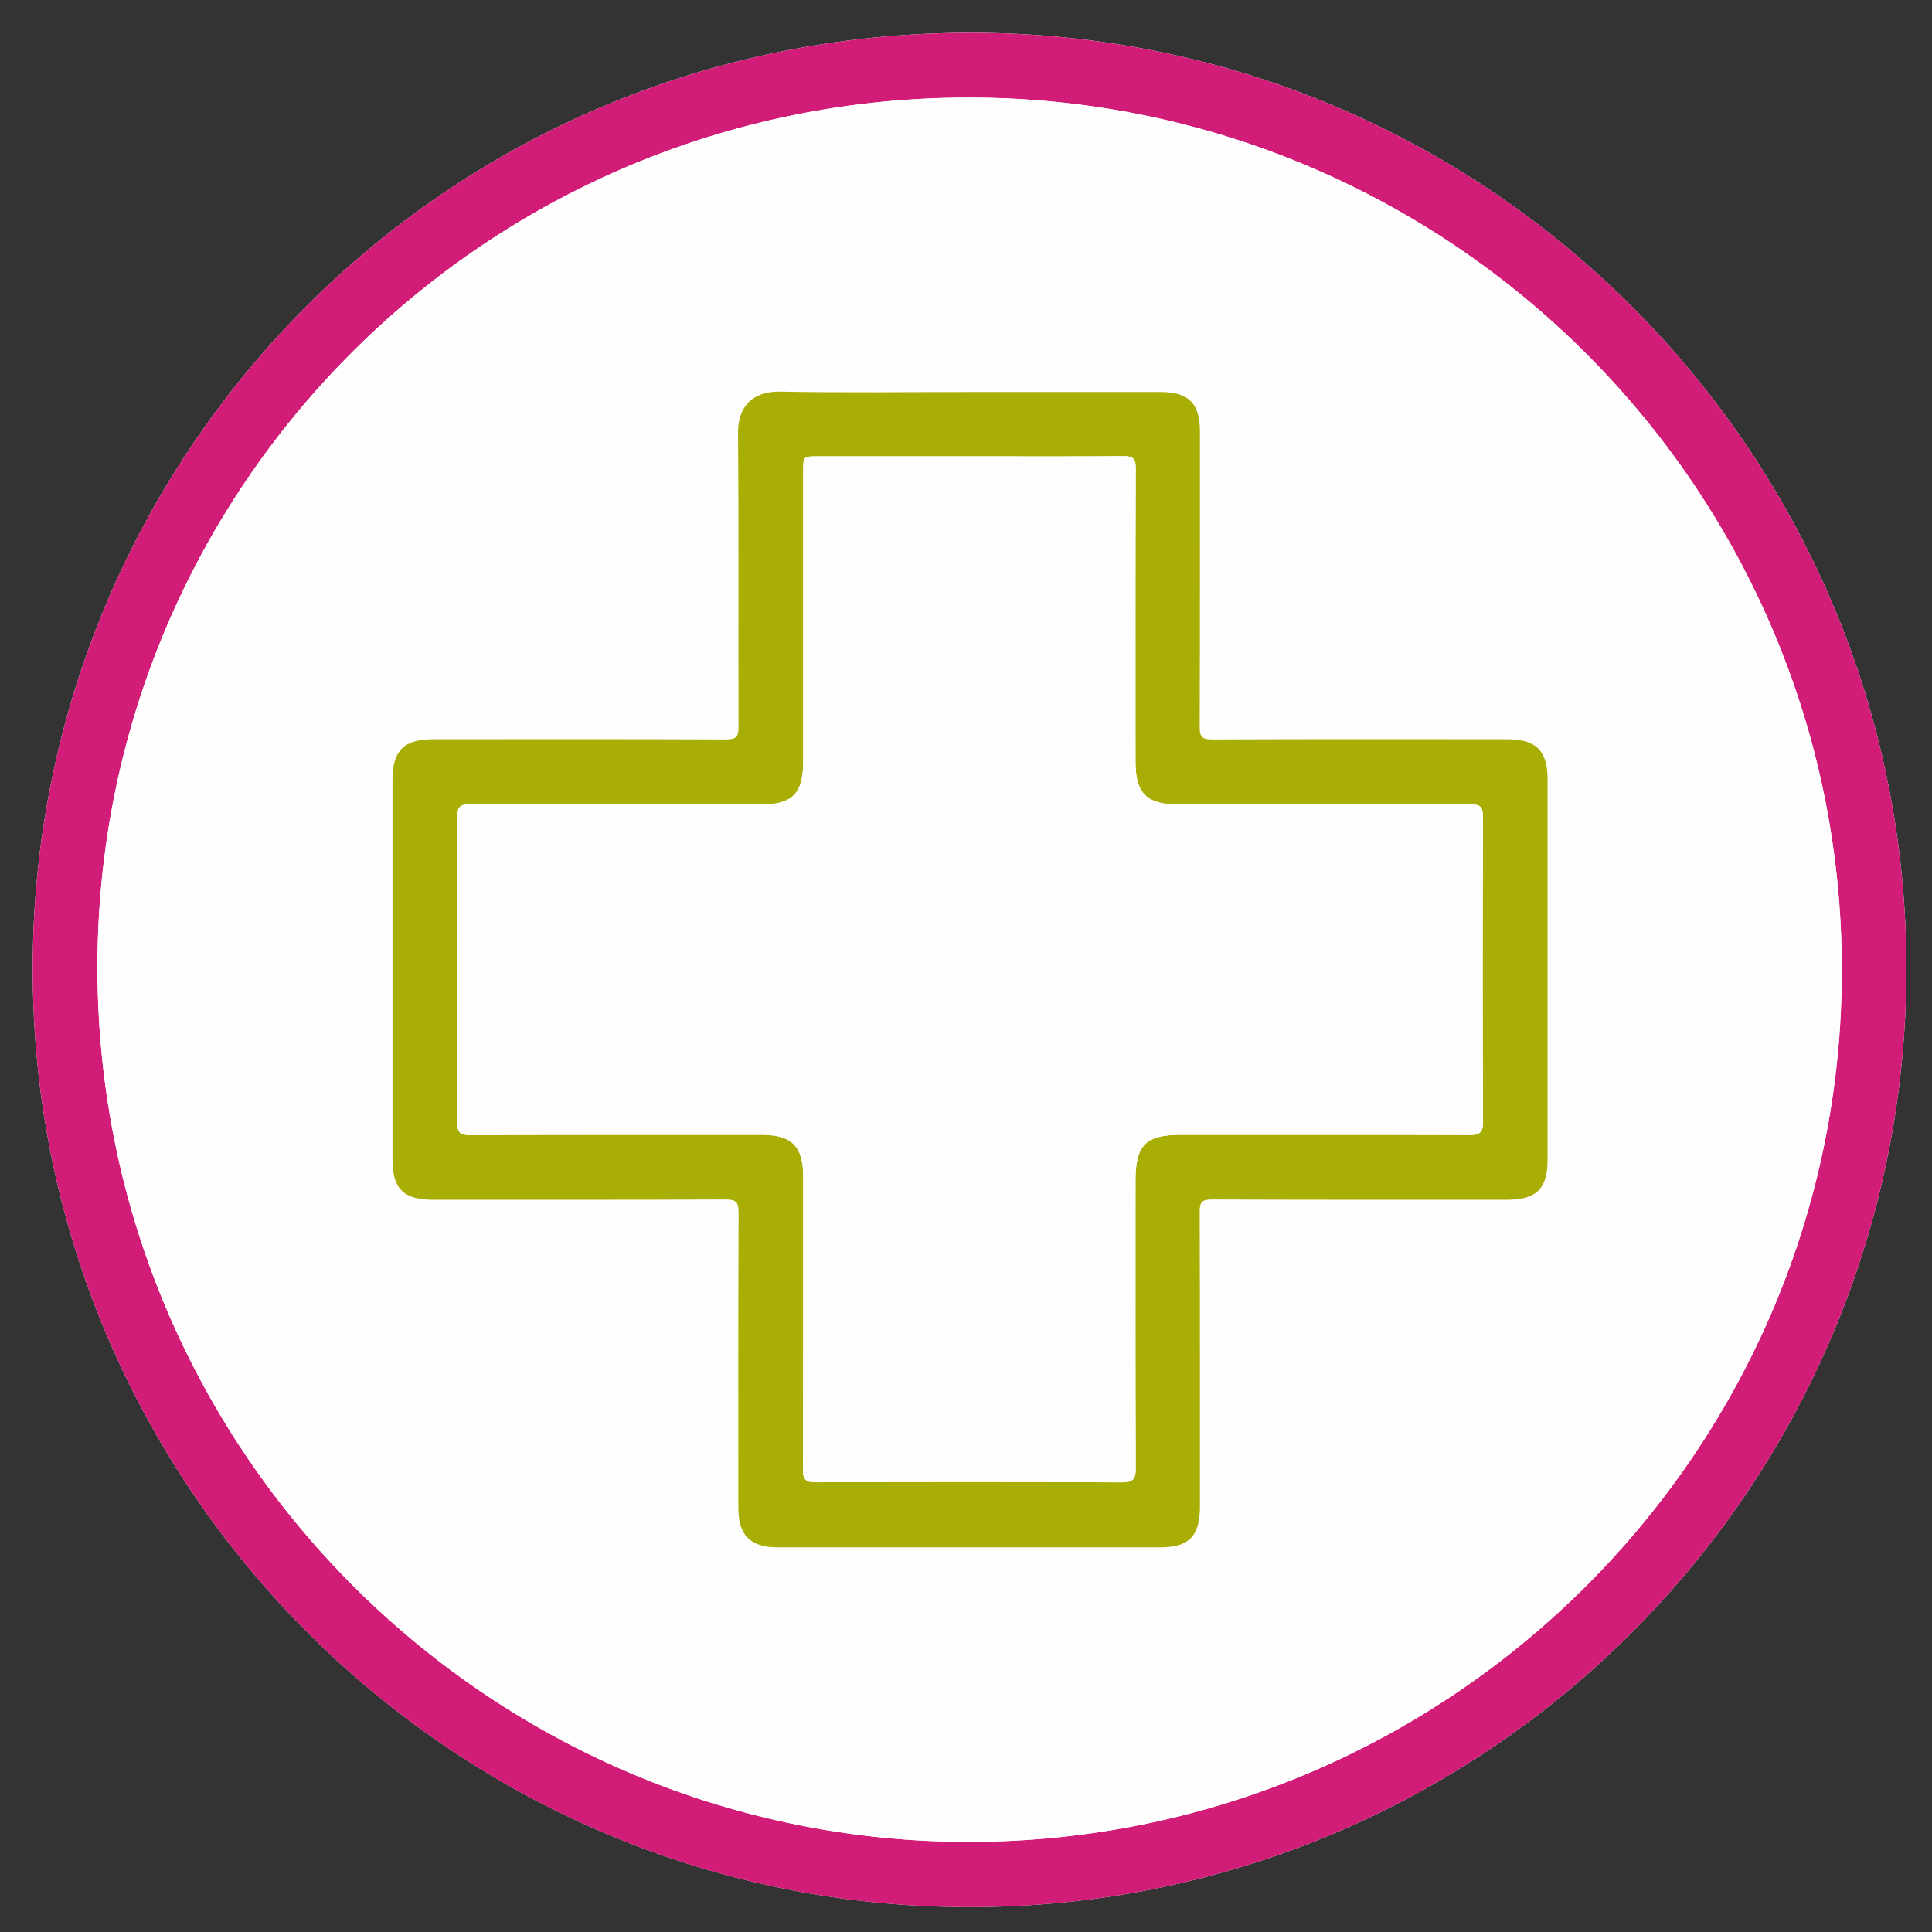 <svg xmlns="http://www.w3.org/2000/svg" width="59" height="59" viewBox="0 0 59 59">
    <rect x="0" y="0" width="59" height="59" fill="#333333" stroke="none"/>
    <g fill="none" fill-rule="evenodd">
        <g>
            <g>
                <g>
                    <g>
                        <g>
                            <g>
                                <path fill="#FEFEFE" d="M0 29.594C-.016 45.39 12.836 58.252 28.626 58.24c15.776-.012 28.56-12.798 28.592-28.6C57.252 13.864 44.466.996 28.642 1 12.46 1.004-.018 14.038 0 29.594" transform="translate(-723 -1297) translate(208 464) translate(0 612) translate(40 40) translate(7 42) translate(469 139)"/>
                                <path fill="#D11D77" d="M55.246 29.609c-.01-14.678-11.934-26.594-26.598-26.63C13.88 2.943 1.964 14.849 1.976 29.557c.012 14.906 12.124 26.73 26.682 26.69 14.672-.04 26.598-11.972 26.588-26.638M0 29.595C-.018 14.039 12.46 1.005 28.642 1.001c15.824-.004 28.61 12.862 28.576 28.64-.032 15.802-12.816 28.586-28.594 28.6C12.836 58.253-.016 45.391 0 29.595" transform="translate(-723 -1297) translate(208 464) translate(0 612) translate(40 40) translate(7 42) translate(469 139)"/>
                                <path fill="#FEFEFE" d="M28.598 11.973c-1.924 0-3.85.026-5.774-.012-.878-.016-1.294.492-1.288 1.272.026 2.99.006 5.982.018 8.972.002.308-.088.378-.386.378-2.978-.012-5.956-.008-8.934-.008-.902 0-1.248.348-1.248 1.25-.002 3.862-.002 7.724 0 11.588 0 .888.34 1.224 1.232 1.226 2.978 0 5.958.004 8.936-.008.318-.002.402.072.402.398-.014 3.002-.01 6.004-.008 9.006 0 .854.362 1.218 1.214 1.218 3.886.002 7.772.002 11.658.002.89-.002 1.222-.338 1.222-1.238 0-3.002.006-6.006-.006-9.008-.002-.302.074-.38.376-.378 3.004.012 6.006.008 9.008.008.898-.002 1.238-.336 1.238-1.218.002-3.874.002-7.748 0-11.622 0-.878-.35-1.222-1.234-1.224-3.004 0-6.006-.004-9.008.008-.3 0-.382-.078-.38-.38.012-3.014.008-6.028.006-9.044 0-.84-.346-1.186-1.196-1.186h-5.848M55.246 29.61c.01 14.666-11.914 26.596-26.588 26.639-14.556.04-26.67-11.785-26.682-26.69-.01-14.709 11.906-26.615 26.672-26.579 14.666.036 26.59 11.952 26.598 26.63" transform="translate(-723 -1297) translate(208 464) translate(0 612) translate(40 40) translate(7 42) translate(469 139)"/>
                                <path fill="#A9AE04" d="M28.616 13.936h-4.614c-.474 0-.474 0-.474.458v8.862c0 .982-.33 1.314-1.302 1.314-2.954 0-5.908.006-8.862-.008-.322-.002-.4.084-.398.402.012 3.1.012 6.198 0 9.298-.002.316.074.404.398.402 2.964-.012 5.932-.008 8.898-.008.922.002 1.264.348 1.266 1.276 0 2.978.004 5.956-.008 8.934-.002.324.086.402.4.4 3.114-.012 6.226-.014 9.336.002.366.002.43-.112.428-.448-.014-2.918-.008-5.836-.008-8.754 0-1.1.306-1.41 1.392-1.41 2.928 0 5.86-.004 8.79.006.312.002.432-.056.43-.408-.014-3.1-.014-6.2 0-9.298.002-.338-.106-.394-.41-.392-2.954.01-5.908.006-8.864.006-1 0-1.338-.334-1.338-1.32 0-2.978-.006-5.956.008-8.936 0-.3-.078-.388-.382-.384-1.562.014-3.124.006-4.686.006m-.018-1.964h5.848c.85.002 1.196.346 1.198 1.188 0 3.014.004 6.028-.008 9.044 0 .302.08.38.38.378 3.004-.012 6.006-.008 9.008-.006.884 0 1.236.346 1.236 1.222V35.42c0 .884-.344 1.218-1.238 1.218-3.004 0-6.006.004-9.008-.008-.302 0-.38.076-.378.378.012 3.004.008 6.006.008 9.008-.002.9-.334 1.238-1.224 1.238H22.762c-.852 0-1.214-.366-1.214-1.218 0-3.004-.006-6.006.008-9.008.002-.324-.086-.398-.402-.398-2.978.012-5.956.008-8.934.008-.896 0-1.234-.338-1.234-1.226V23.826c0-.904.346-1.25 1.248-1.25 2.98-.002 5.958-.006 8.936.006.296 0 .386-.07.384-.378-.01-2.99.01-5.98-.016-8.97-.008-.782.41-1.29 1.286-1.274 1.922.038 3.85.012 5.774.012" transform="translate(-723 -1297) translate(208 464) translate(0 612) translate(40 40) translate(7 42) translate(469 139)"/>
                                <path fill="#FEFEFE" d="M28.616 13.936c1.562 0 3.124.008 4.686-.006.304-.004.382.084.382.384-.014 2.98-.008 5.958-.008 8.936 0 .986.338 1.32 1.338 1.32 2.956 0 5.91.004 8.864-.006.304-.002.412.054.41.392-.014 3.098-.014 6.198 0 9.298.002.352-.118.41-.43.408-2.93-.01-5.862-.006-8.79-.006-1.086 0-1.392.31-1.392 1.41 0 2.918-.006 5.836.008 8.754.002.336-.062.45-.428.448-3.11-.016-6.222-.014-9.336-.002-.314.002-.402-.076-.4-.4.012-2.978.008-5.956.008-8.934-.002-.928-.344-1.274-1.266-1.276-2.966 0-5.934-.004-8.898.008-.324.002-.4-.086-.398-.402.012-3.1.012-6.198 0-9.298-.002-.318.076-.404.398-.402 2.954.014 5.908.008 8.862.008.972 0 1.302-.332 1.302-1.314v-8.862c0-.458 0-.458.474-.458h4.614" transform="translate(-723 -1297) translate(208 464) translate(0 612) translate(40 40) translate(7 42) translate(469 139)"/>
                            </g>
                        </g>
                    </g>
                </g>
            </g>
        </g>
    </g>
</svg>
